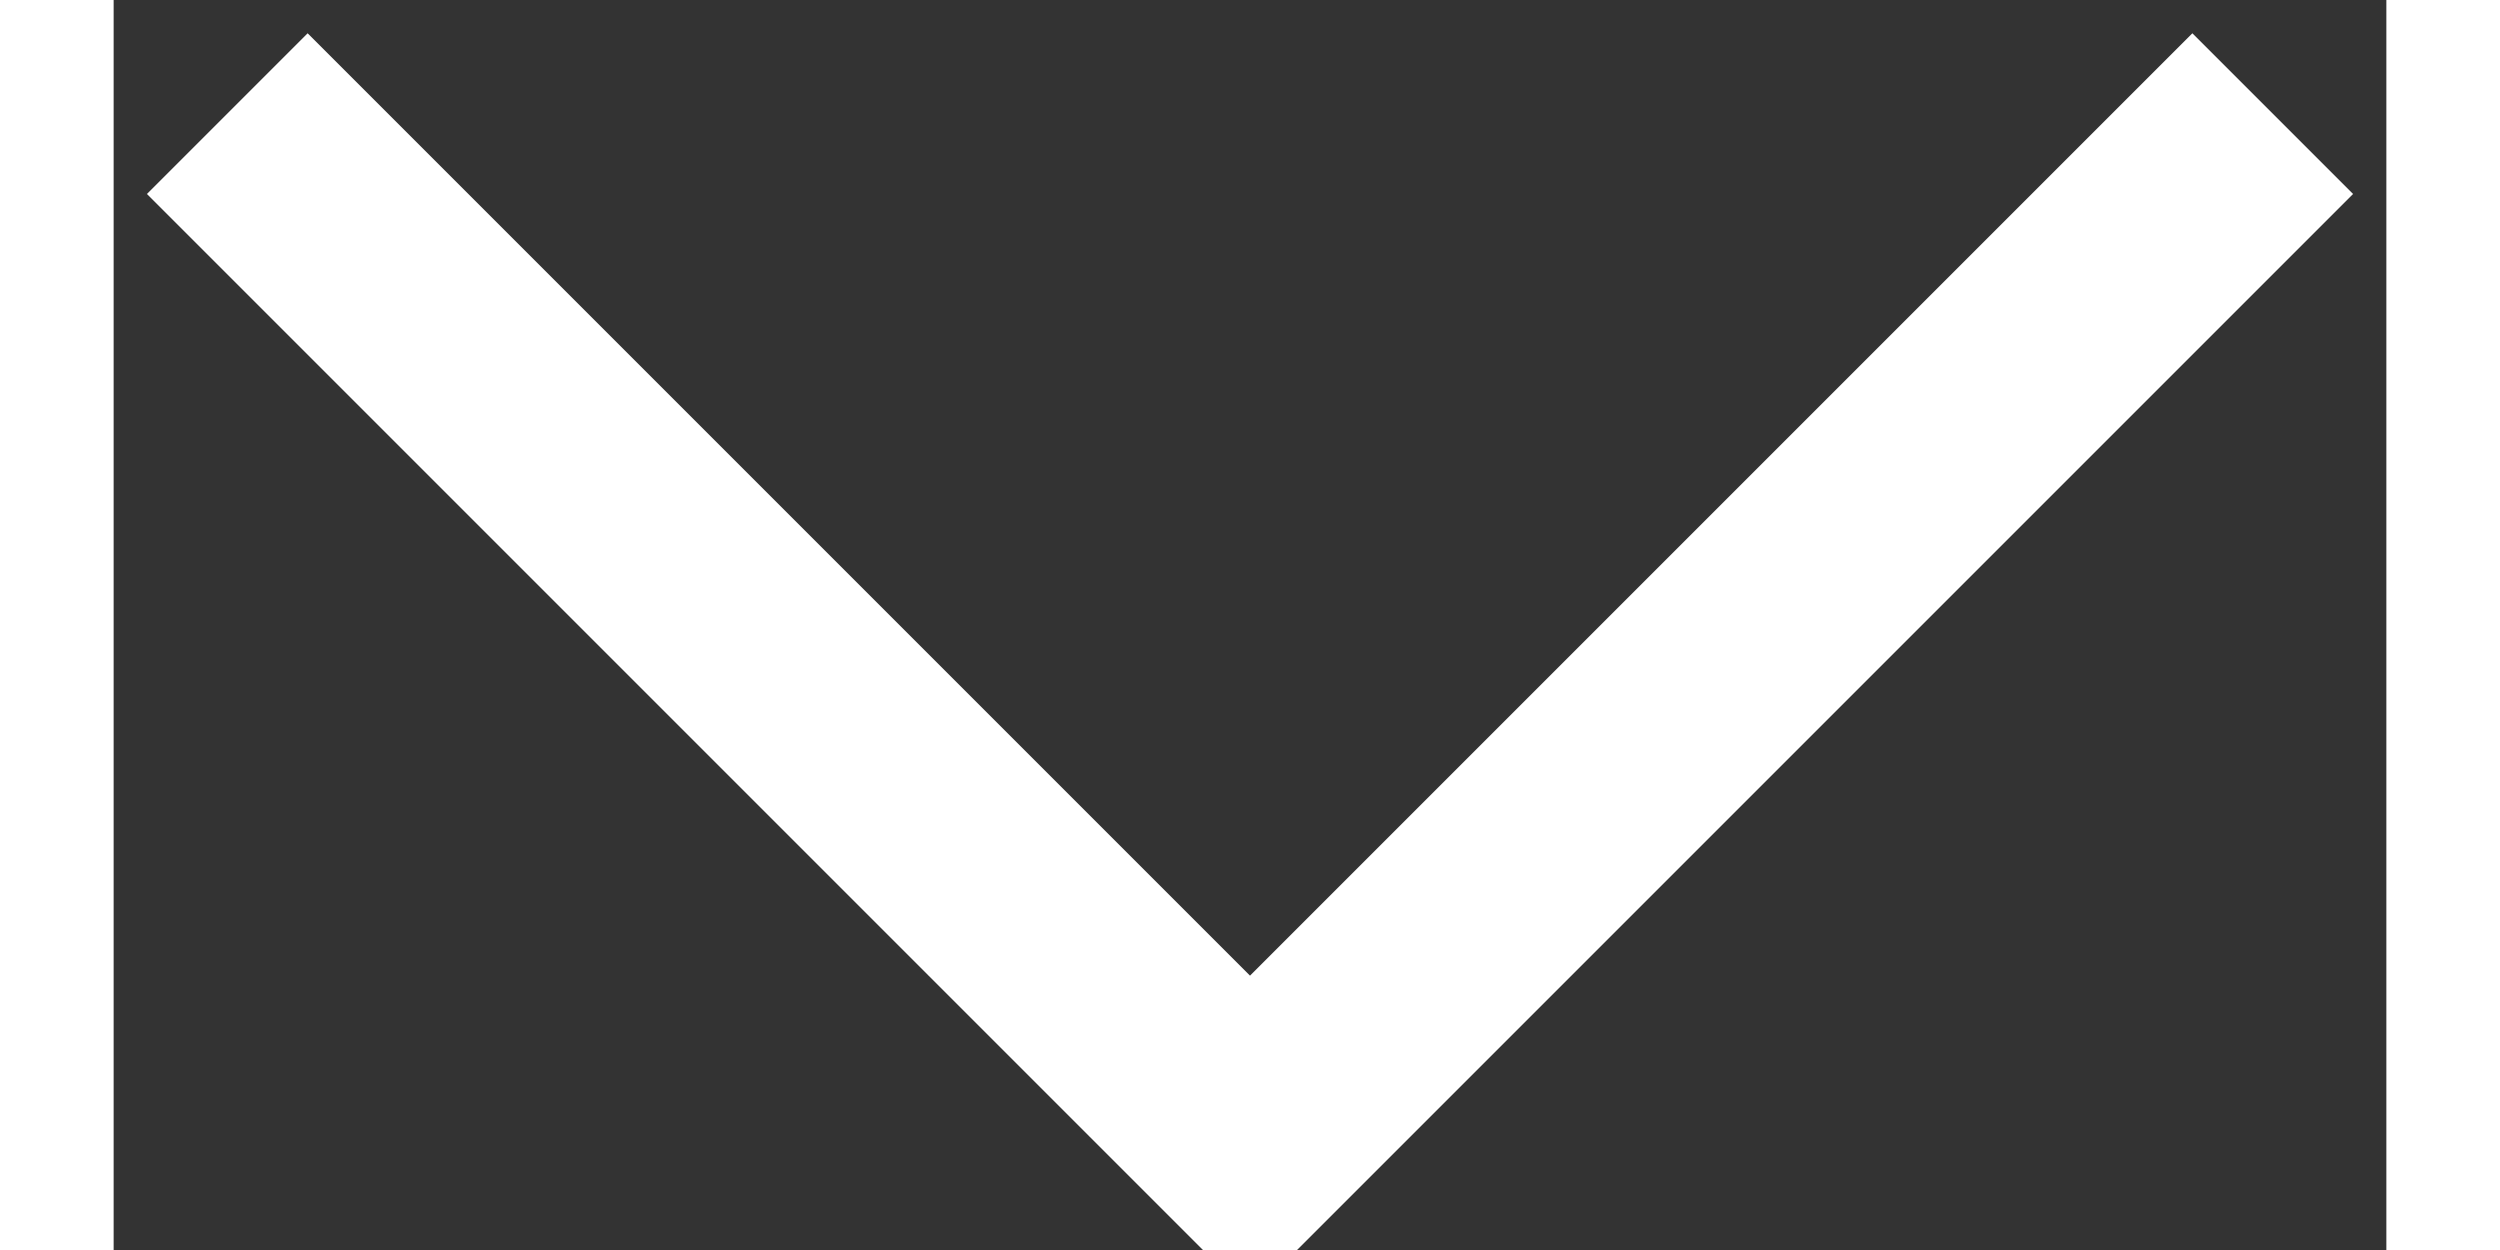 <?xml version="1.0" encoding="UTF-8"?><svg xmlns="http://www.w3.org/2000/svg" xmlns:xlink="http://www.w3.org/1999/xlink" xmlns:svgjs="http://svgjs.dev/svgjs" version="1.1" width="10px" height="5px" viewBox="-0.5 -0.5 10 5.5" aria-hidden="true" style="fill:url(#CerosGradient_id775f7f950);"><rect x="-0.5" y="-0.5" width="10" height="5.5" fill="#333333" stroke="none"/><defs><linearGradient class="cerosgradient" data-cerosgradient="true" id="CerosGradient_id775f7f950" gradientUnits="userSpaceOnUse" x1="50%" y1="100%" x2="50%" y2="0%"><stop offset="0%" stop-color="#FFFFFF"/><stop offset="100%" stop-color="#FFFFFF"/></linearGradient><linearGradient/></defs><g><g transform="matrix(1, 0, 0, 1, 0, 0)"><path d="M0,0l4.5,4.5l4.5,-4.5" transform="matrix(1,0,0,1,0,0)" fill-rule="nonzero" fill-opacity="0" stroke-miterlimit="28.96" stroke-linecap="ROUND" stroke="#539d40" style="fill:url(#CerosGradient_id775f7f950);stroke:url(#CerosGradient_id775f7f950);"/></g></g></svg>